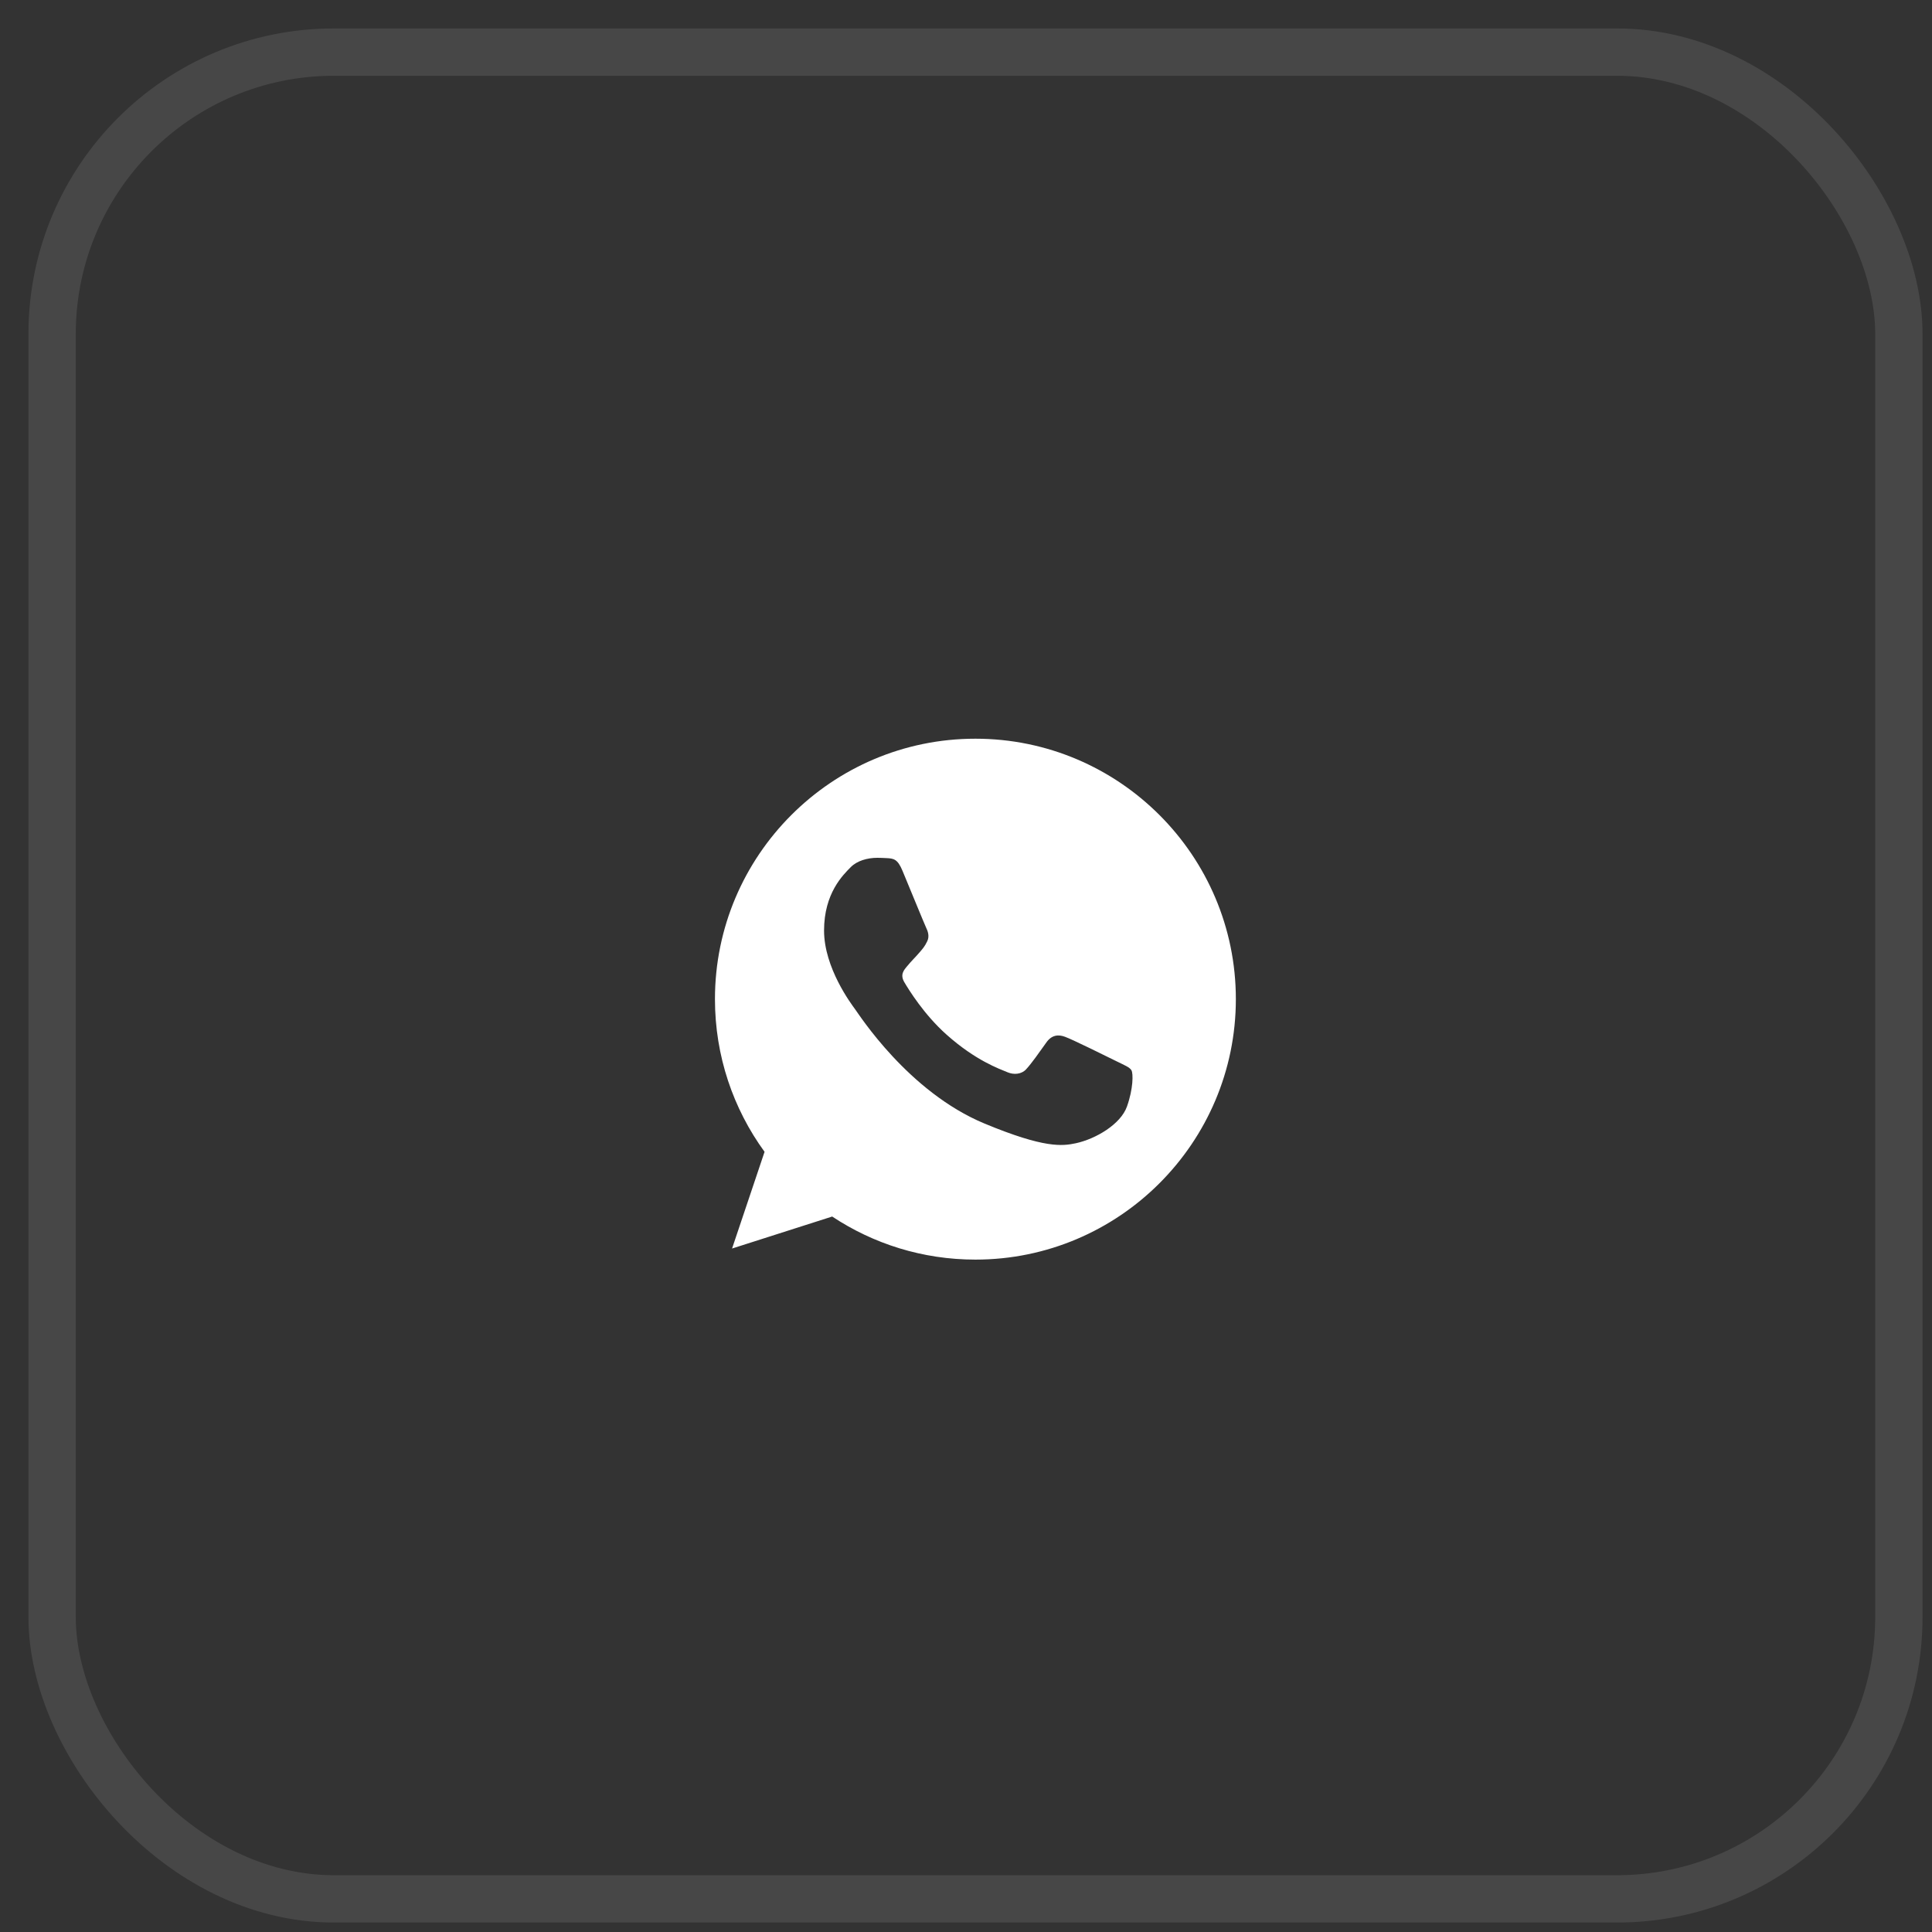 <?xml version="1.0" encoding="UTF-8"?> <svg xmlns="http://www.w3.org/2000/svg" width="34" height="34" viewBox="0 0 34 34" fill="none"><rect x="0" y="0" width="34" height="34" fill="#333333" stroke="none"/><rect x="0.917" y="0.917" width="32.5" height="32.5" rx="4.96" stroke="white" stroke-opacity="0.1" stroke-width="0.833"></rect><path d="M17.166 13H17.164C14.637 13 12.582 15.056 12.582 17.583C12.582 18.586 12.905 19.515 13.455 20.27L12.883 21.972L14.645 21.409C15.37 21.889 16.234 22.167 17.166 22.167C19.694 22.167 21.749 20.11 21.749 17.583C21.749 15.056 19.694 13 17.166 13ZM19.833 19.472C19.723 19.785 19.284 20.043 18.934 20.119C18.695 20.17 18.382 20.211 17.329 19.774C15.982 19.216 15.114 17.847 15.047 17.759C14.982 17.67 14.502 17.034 14.502 16.376C14.502 15.719 14.836 15.398 14.971 15.261C15.082 15.148 15.264 15.096 15.44 15.096C15.496 15.096 15.547 15.099 15.593 15.101C15.728 15.107 15.796 15.115 15.884 15.328C15.995 15.594 16.264 16.252 16.296 16.32C16.329 16.387 16.362 16.479 16.316 16.568C16.273 16.659 16.235 16.7 16.167 16.778C16.1 16.856 16.036 16.915 15.968 16.999C15.906 17.072 15.836 17.15 15.914 17.284C15.992 17.416 16.261 17.855 16.658 18.208C17.169 18.664 17.584 18.809 17.733 18.871C17.843 18.917 17.975 18.906 18.056 18.82C18.158 18.71 18.285 18.526 18.414 18.346C18.505 18.216 18.621 18.2 18.743 18.246C18.866 18.289 19.521 18.613 19.656 18.68C19.791 18.747 19.879 18.78 19.912 18.836C19.944 18.893 19.944 19.159 19.833 19.472Z" fill="white"></path></svg> 